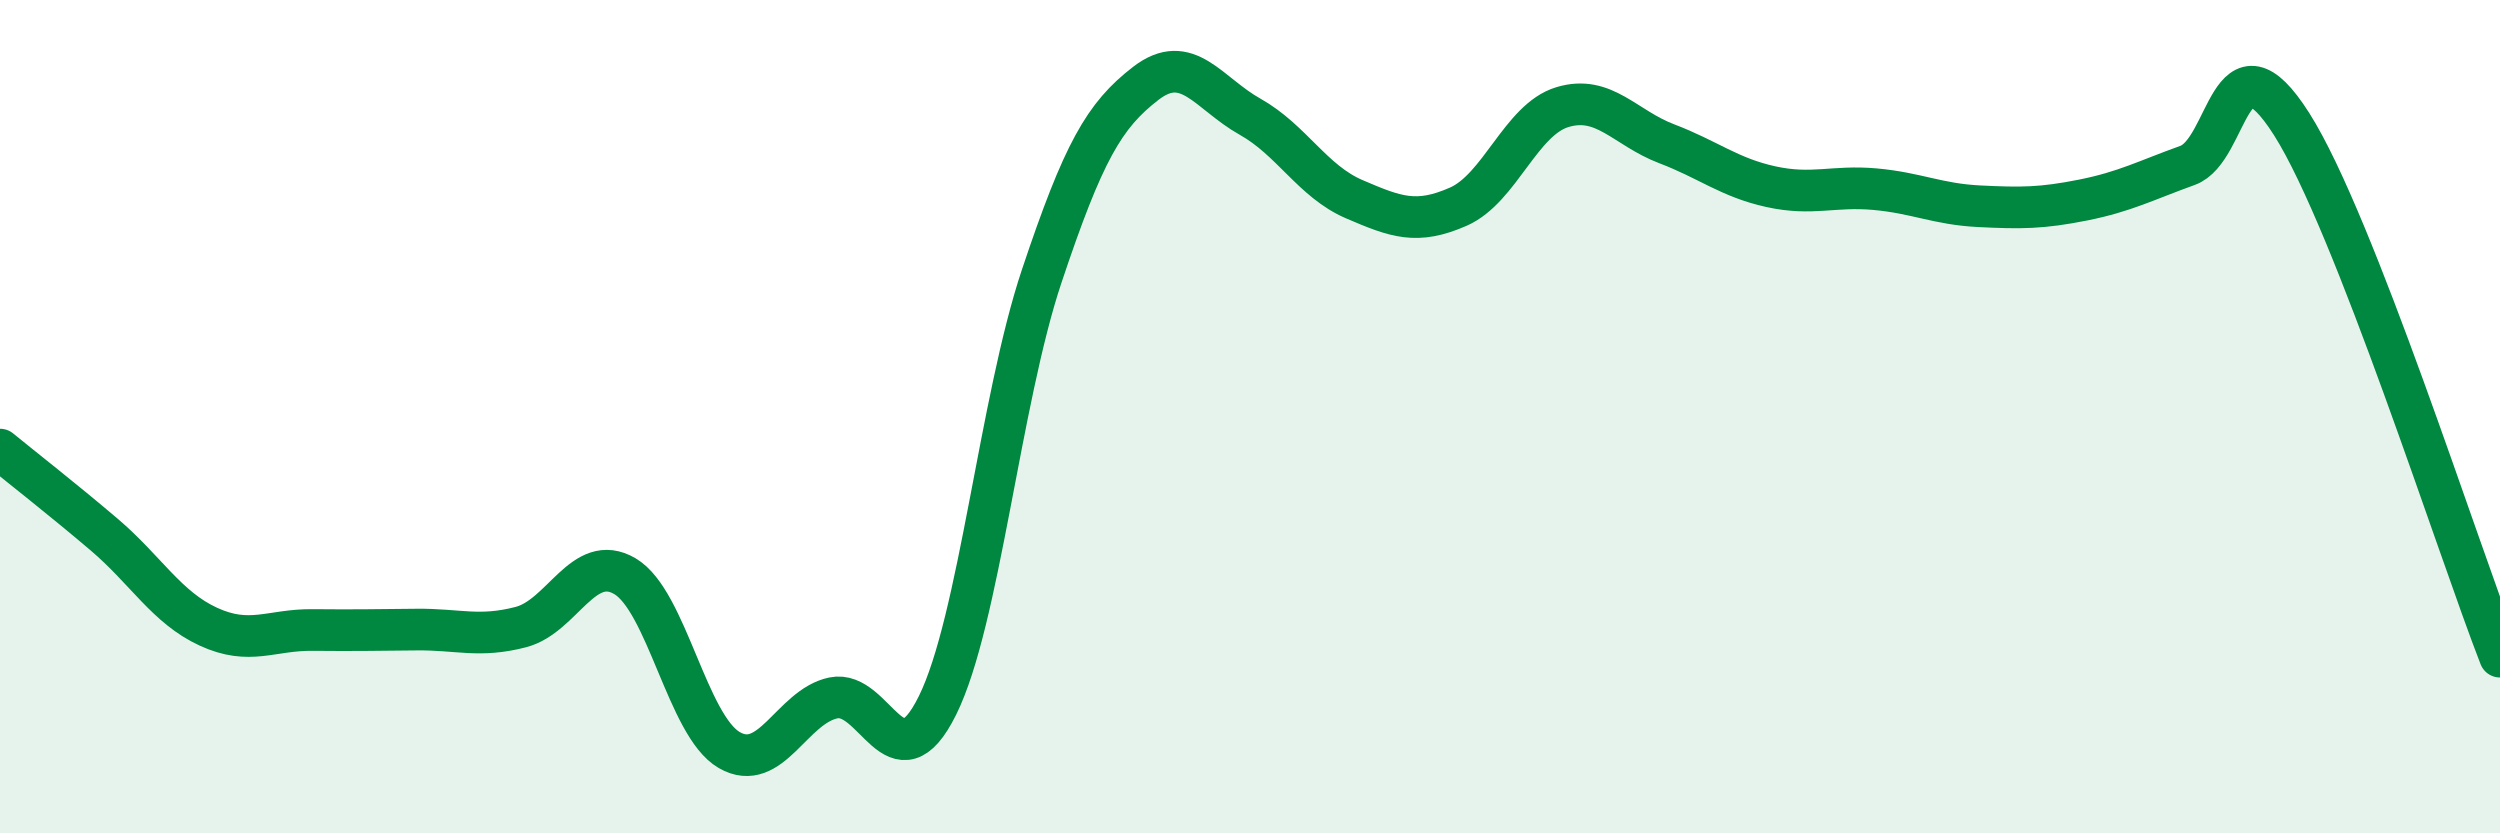 
    <svg width="60" height="20" viewBox="0 0 60 20" xmlns="http://www.w3.org/2000/svg">
      <path
        d="M 0,10.79 C 0.5,11.2 1.5,11.98 2.5,12.83 C 3.5,13.68 4,14.58 5,15.04 C 6,15.5 6.5,15.11 7.5,15.12 C 8.5,15.13 9,15.12 10,15.11 C 11,15.1 11.5,15.31 12.5,15.05 C 13.5,14.79 14,13.24 15,13.83 C 16,14.42 16.5,17.42 17.5,18 C 18.5,18.58 19,16.96 20,16.75 C 21,16.54 21.5,18.95 22.5,16.93 C 23.5,14.91 24,9.62 25,6.63 C 26,3.64 26.5,2.77 27.5,2 C 28.5,1.23 29,2.24 30,2.8 C 31,3.36 31.5,4.35 32.5,4.78 C 33.5,5.21 34,5.4 35,4.96 C 36,4.52 36.5,2.87 37.5,2.57 C 38.5,2.27 39,3.07 40,3.45 C 41,3.83 41.5,4.26 42.5,4.48 C 43.5,4.7 44,4.45 45,4.54 C 46,4.63 46.5,4.9 47.5,4.95 C 48.5,5 49,5 50,4.8 C 51,4.6 51.5,4.33 52.5,3.97 C 53.5,3.61 53.5,0.62 55,2.98 C 56.5,5.34 59,13.2 60,15.76L60 20L0 20Z"
        fill="#008740"
        opacity="0.1"
        stroke-linecap="round"
        stroke-linejoin="round"
      />
      <path
        d="M 0,10.79 C 0.5,11.2 1.5,11.98 2.5,12.83 C 3.5,13.68 4,14.58 5,15.04 C 6,15.5 6.5,15.11 7.5,15.12 C 8.5,15.13 9,15.12 10,15.11 C 11,15.1 11.5,15.31 12.5,15.05 C 13.5,14.79 14,13.24 15,13.83 C 16,14.42 16.5,17.42 17.5,18 C 18.5,18.58 19,16.96 20,16.75 C 21,16.54 21.5,18.95 22.5,16.93 C 23.5,14.91 24,9.62 25,6.63 C 26,3.64 26.5,2.77 27.5,2 C 28.5,1.23 29,2.24 30,2.8 C 31,3.36 31.5,4.35 32.5,4.78 C 33.5,5.21 34,5.4 35,4.96 C 36,4.52 36.5,2.87 37.5,2.57 C 38.5,2.27 39,3.07 40,3.45 C 41,3.83 41.5,4.26 42.5,4.48 C 43.5,4.7 44,4.45 45,4.54 C 46,4.63 46.5,4.9 47.5,4.95 C 48.5,5 49,5 50,4.8 C 51,4.6 51.5,4.33 52.5,3.97 C 53.5,3.61 53.5,0.62 55,2.98 C 56.5,5.34 59,13.2 60,15.76"
        stroke="#008740"
        stroke-width="1"
        fill="none"
        stroke-linecap="round"
        stroke-linejoin="round"
      />
    </svg>
  